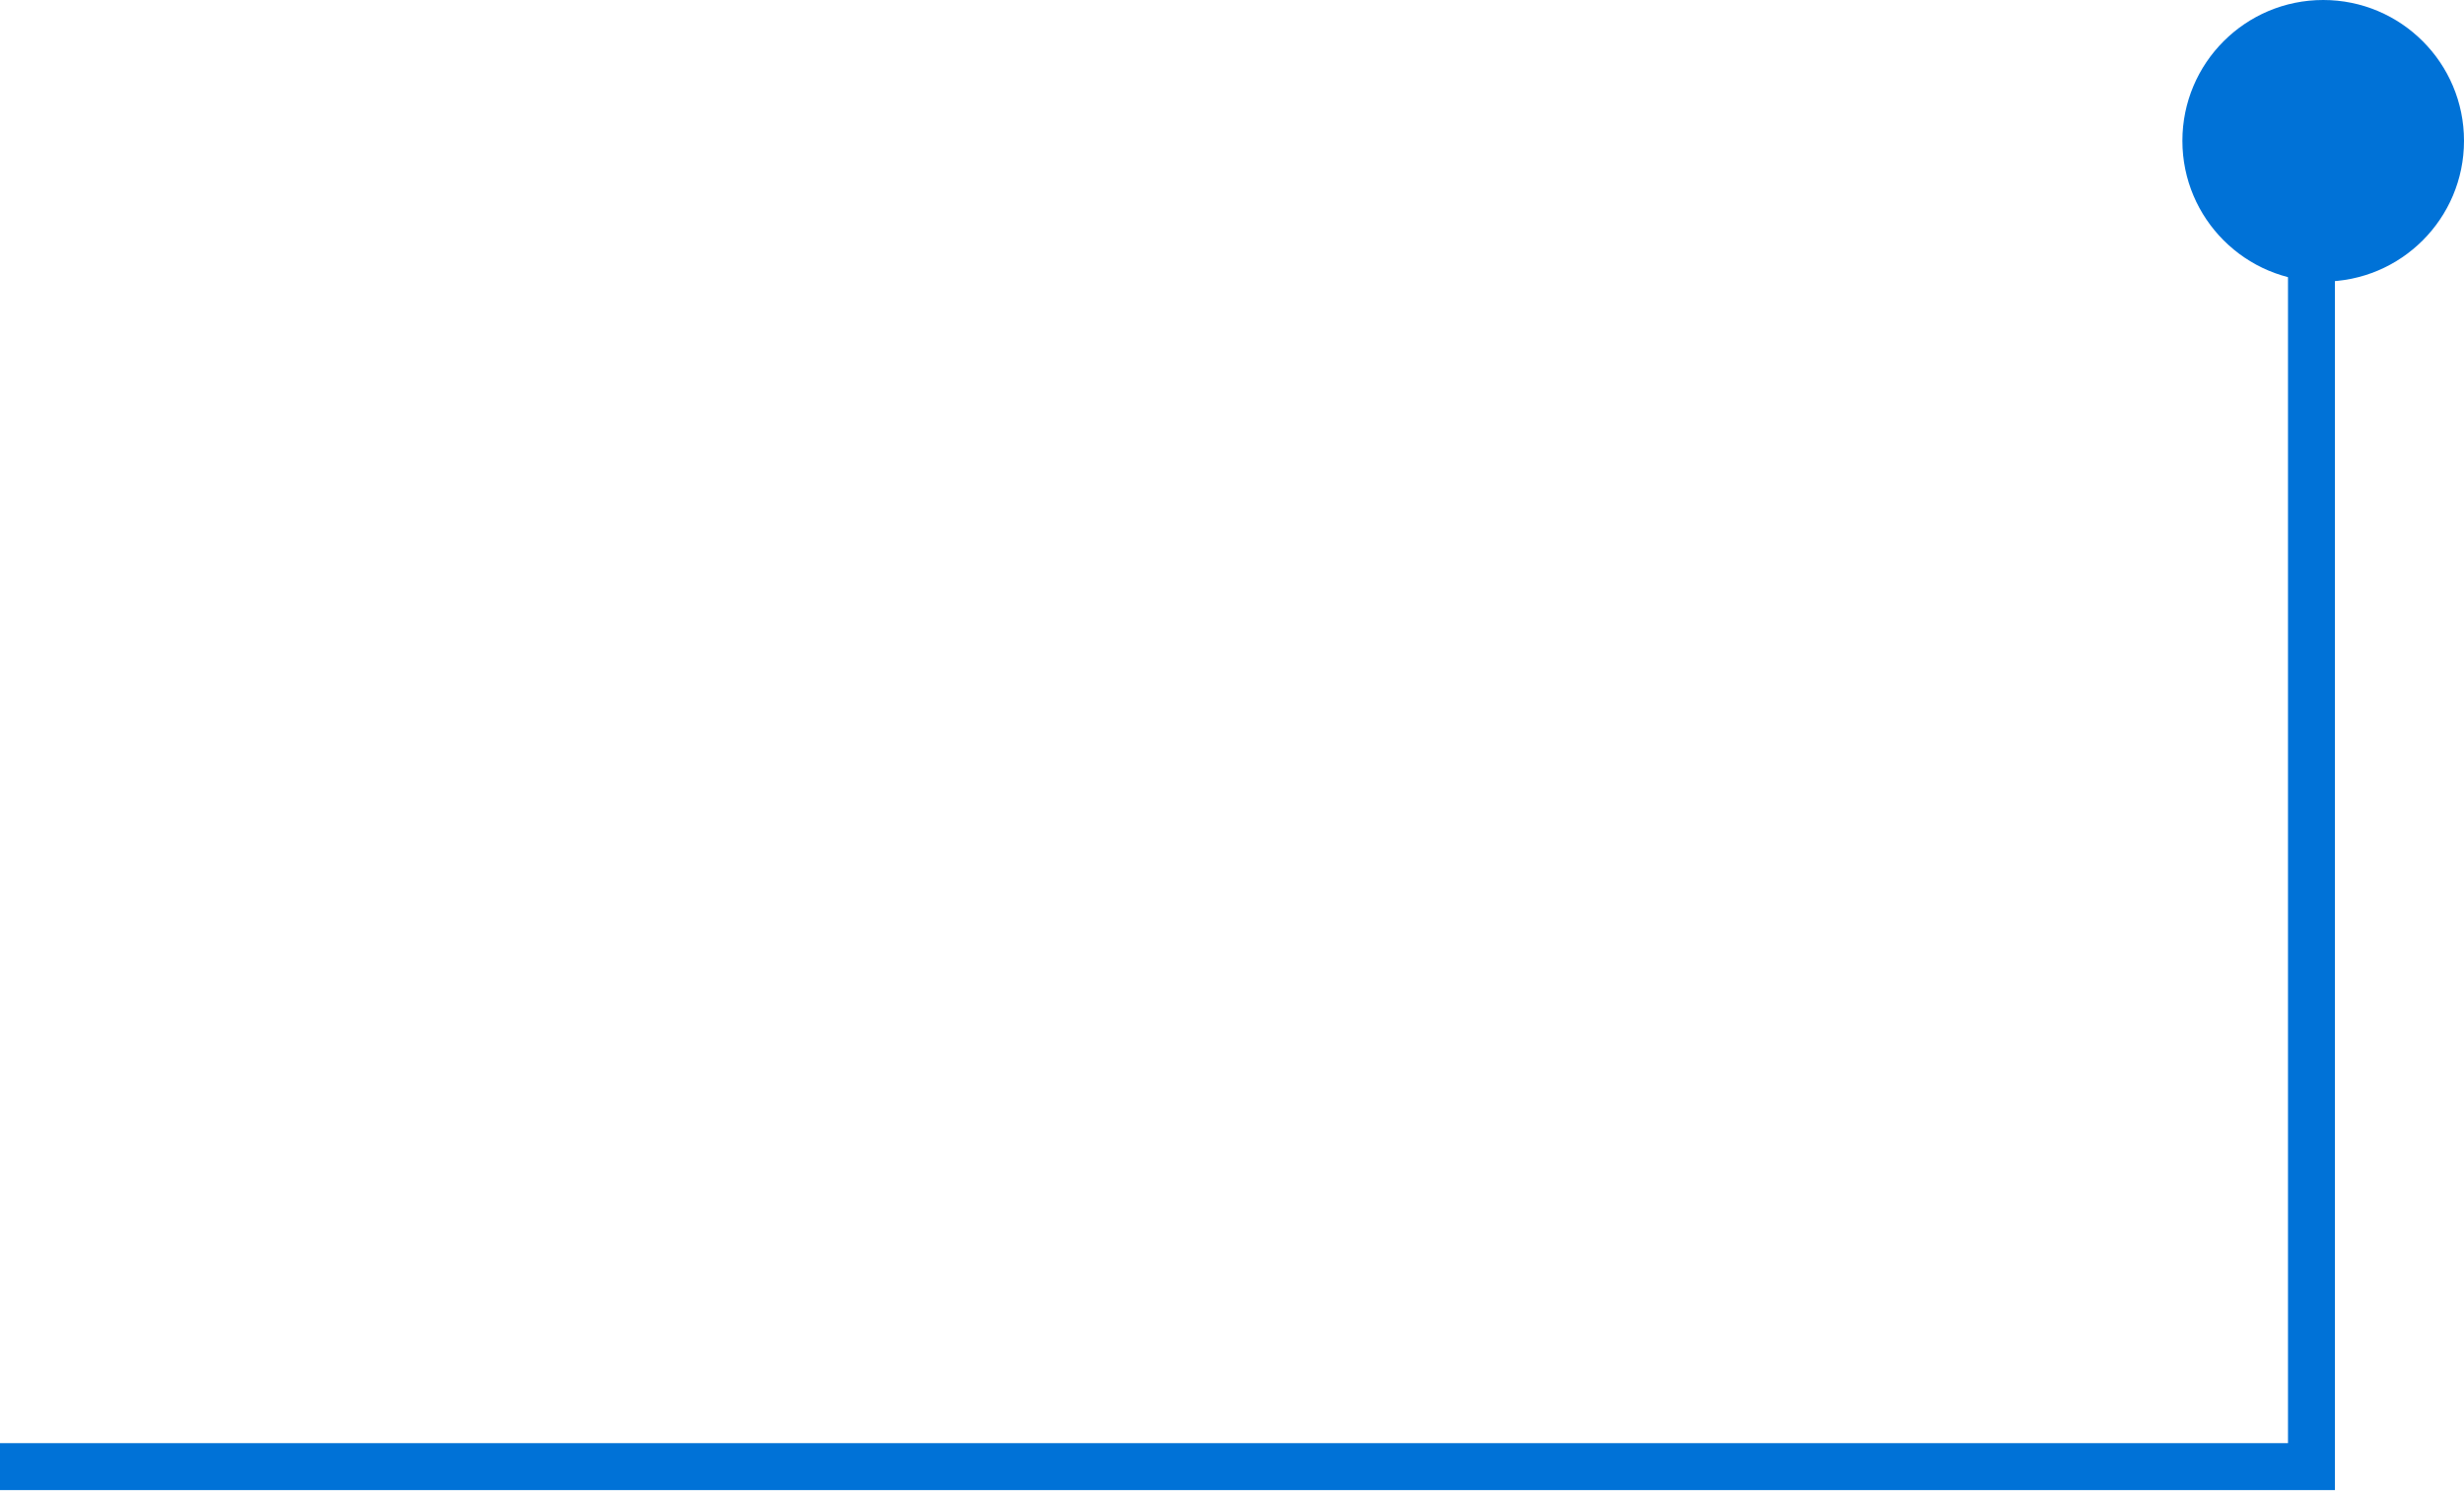 <?xml version="1.0" encoding="UTF-8"?> <svg xmlns="http://www.w3.org/2000/svg" width="105" height="64" viewBox="0 0 105 64" fill="none"><path d="M0 62.5H98.5V7" stroke="#0072D7" stroke-width="2"></path><circle cx="99" cy="6" r="6" fill="#0072D7"></circle></svg> 